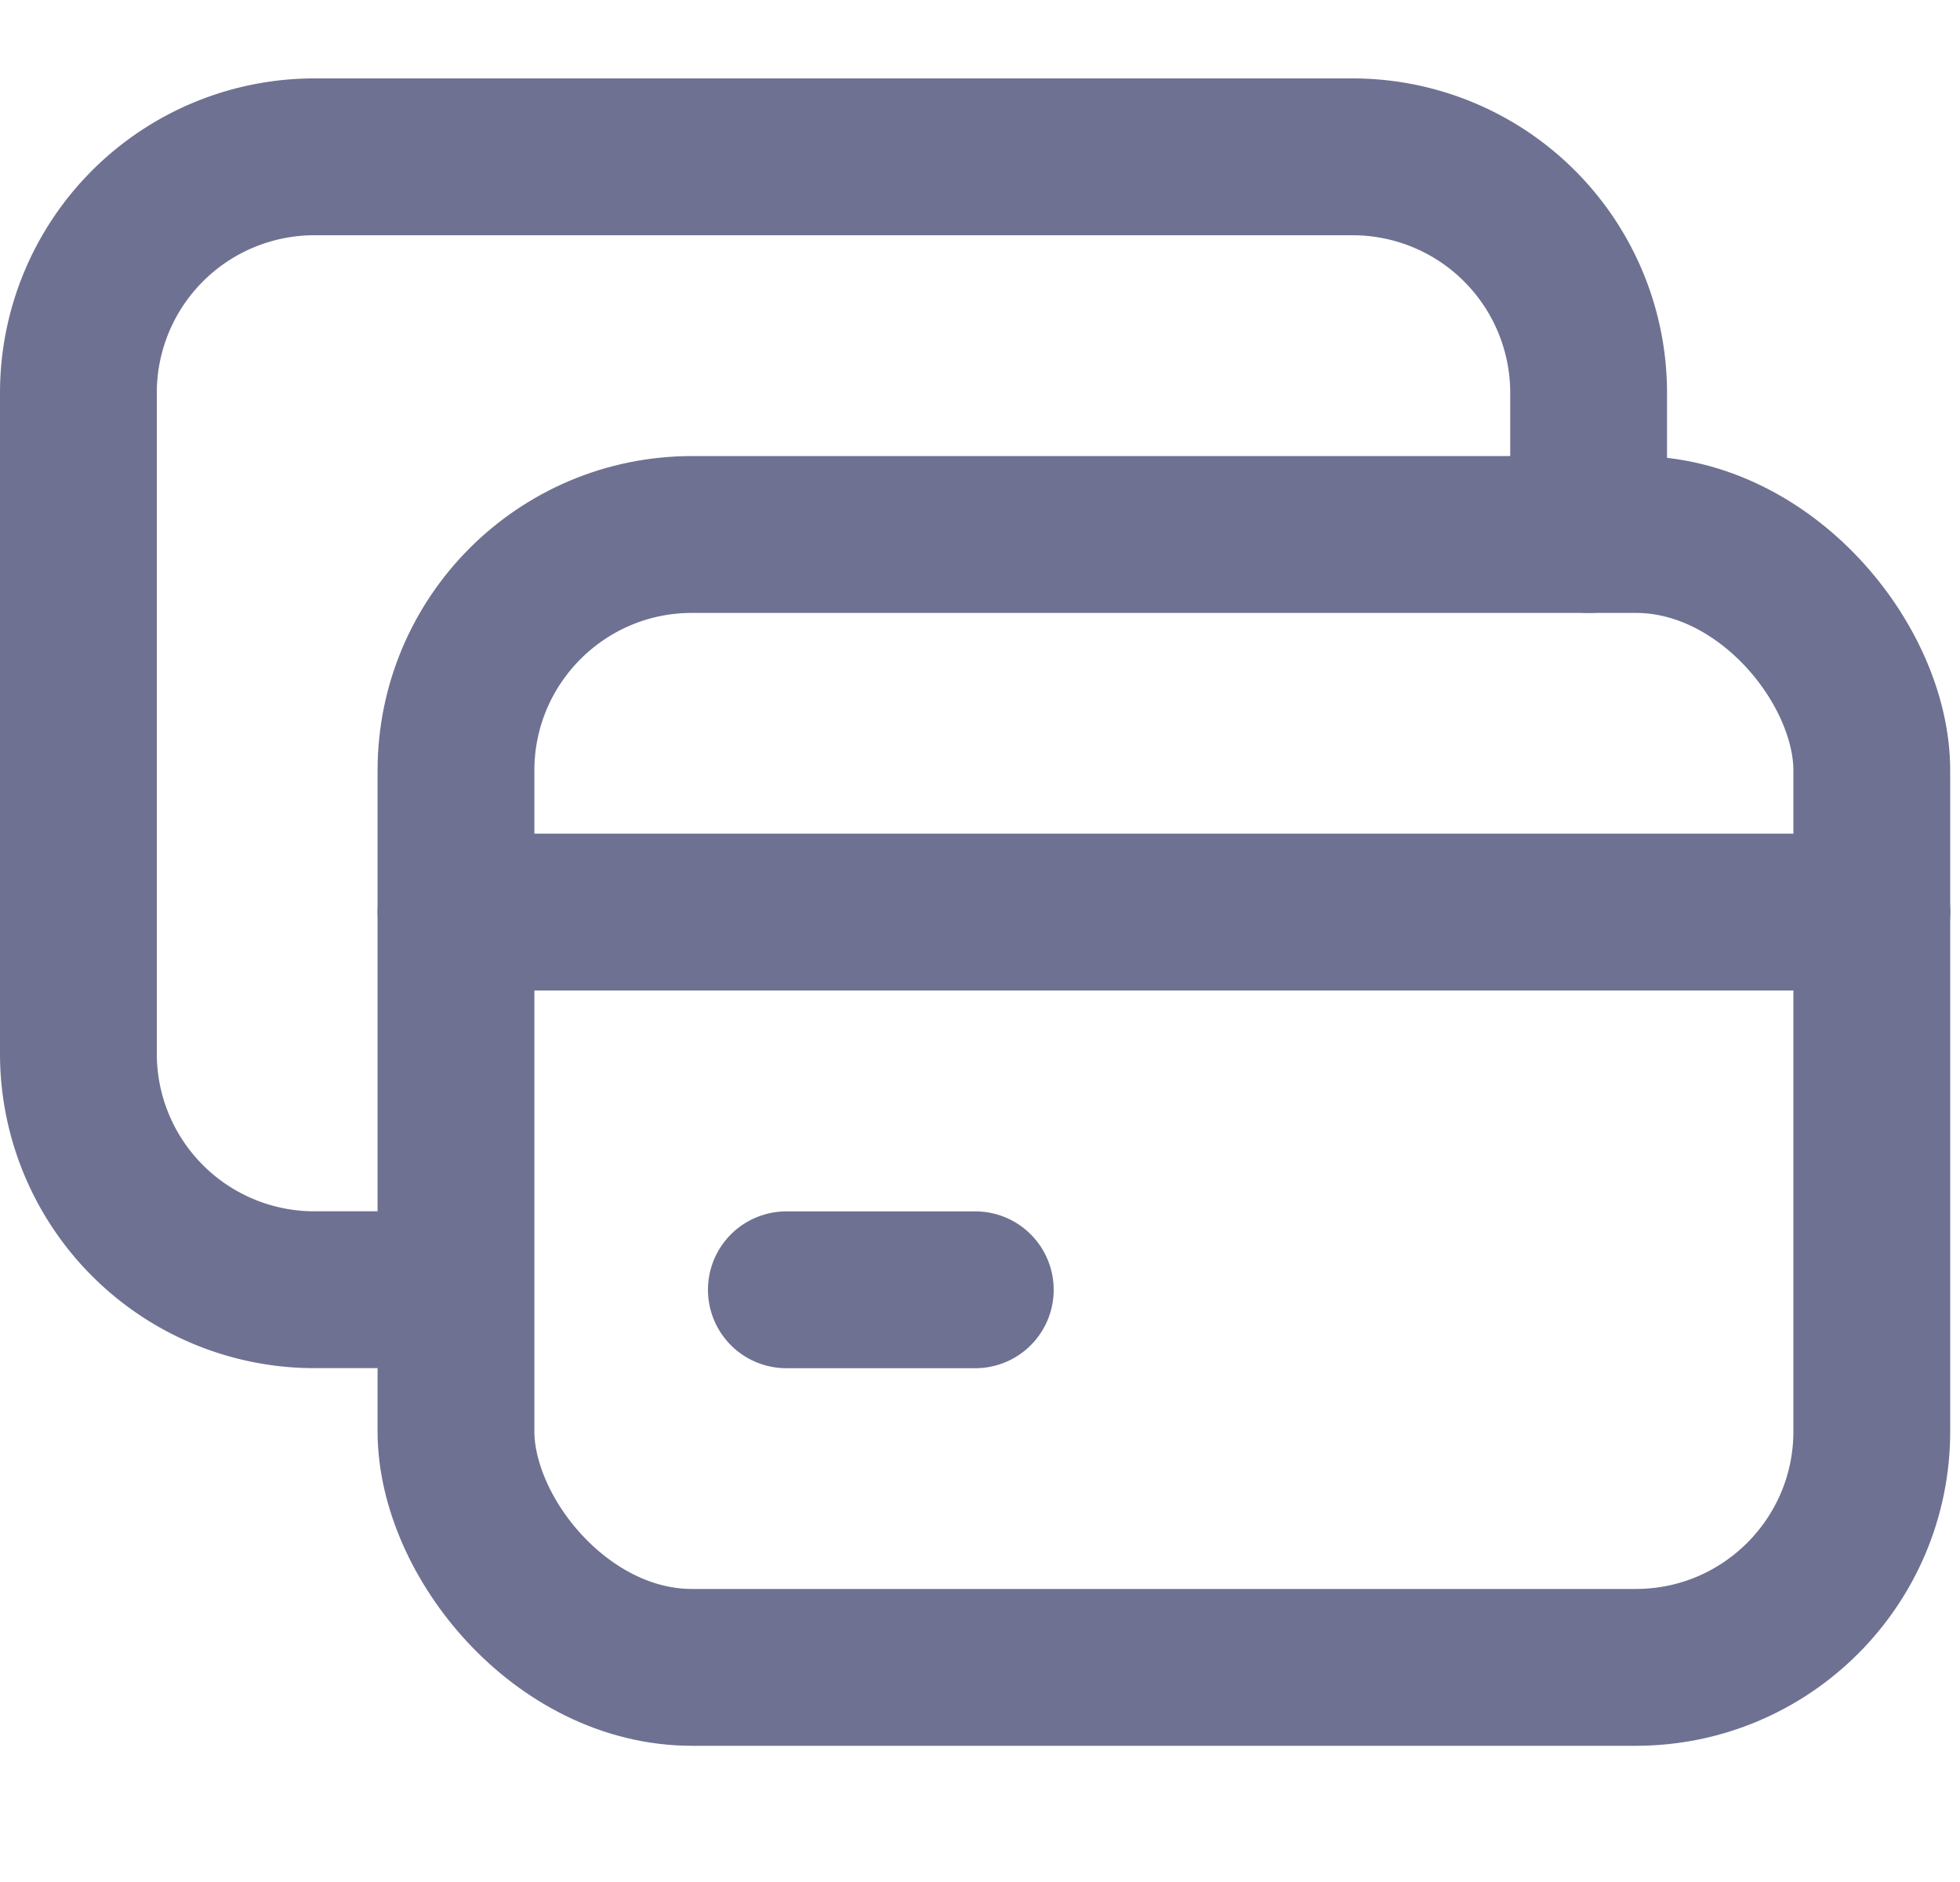 <svg width="25" height="24" viewBox="0 0 25 24" fill="none" xmlns="http://www.w3.org/2000/svg">
    <path d="M5.214 16.447H4.01A3.01 3.01 0 0 1 1 13.437V5.01A3.01 3.01 0 0 1 4.01 2h13.243a3.01 3.01 0 0 1 3.01 3.01v1.806" stroke="#6E7191" stroke-width="2" stroke-linecap="round" stroke-linejoin="round"/>
    <rect x="5.816" y="6.816" width="18.059" height="14.447" rx="3.01" stroke="#6E7191" stroke-width="2" stroke-linecap="round" stroke-linejoin="round"/>
    <path d="M5.816 11.631h18.06M12.44 16.448H10.03" stroke="#6E7191" stroke-width="2" stroke-linecap="round" stroke-linejoin="round"/>
</svg>
